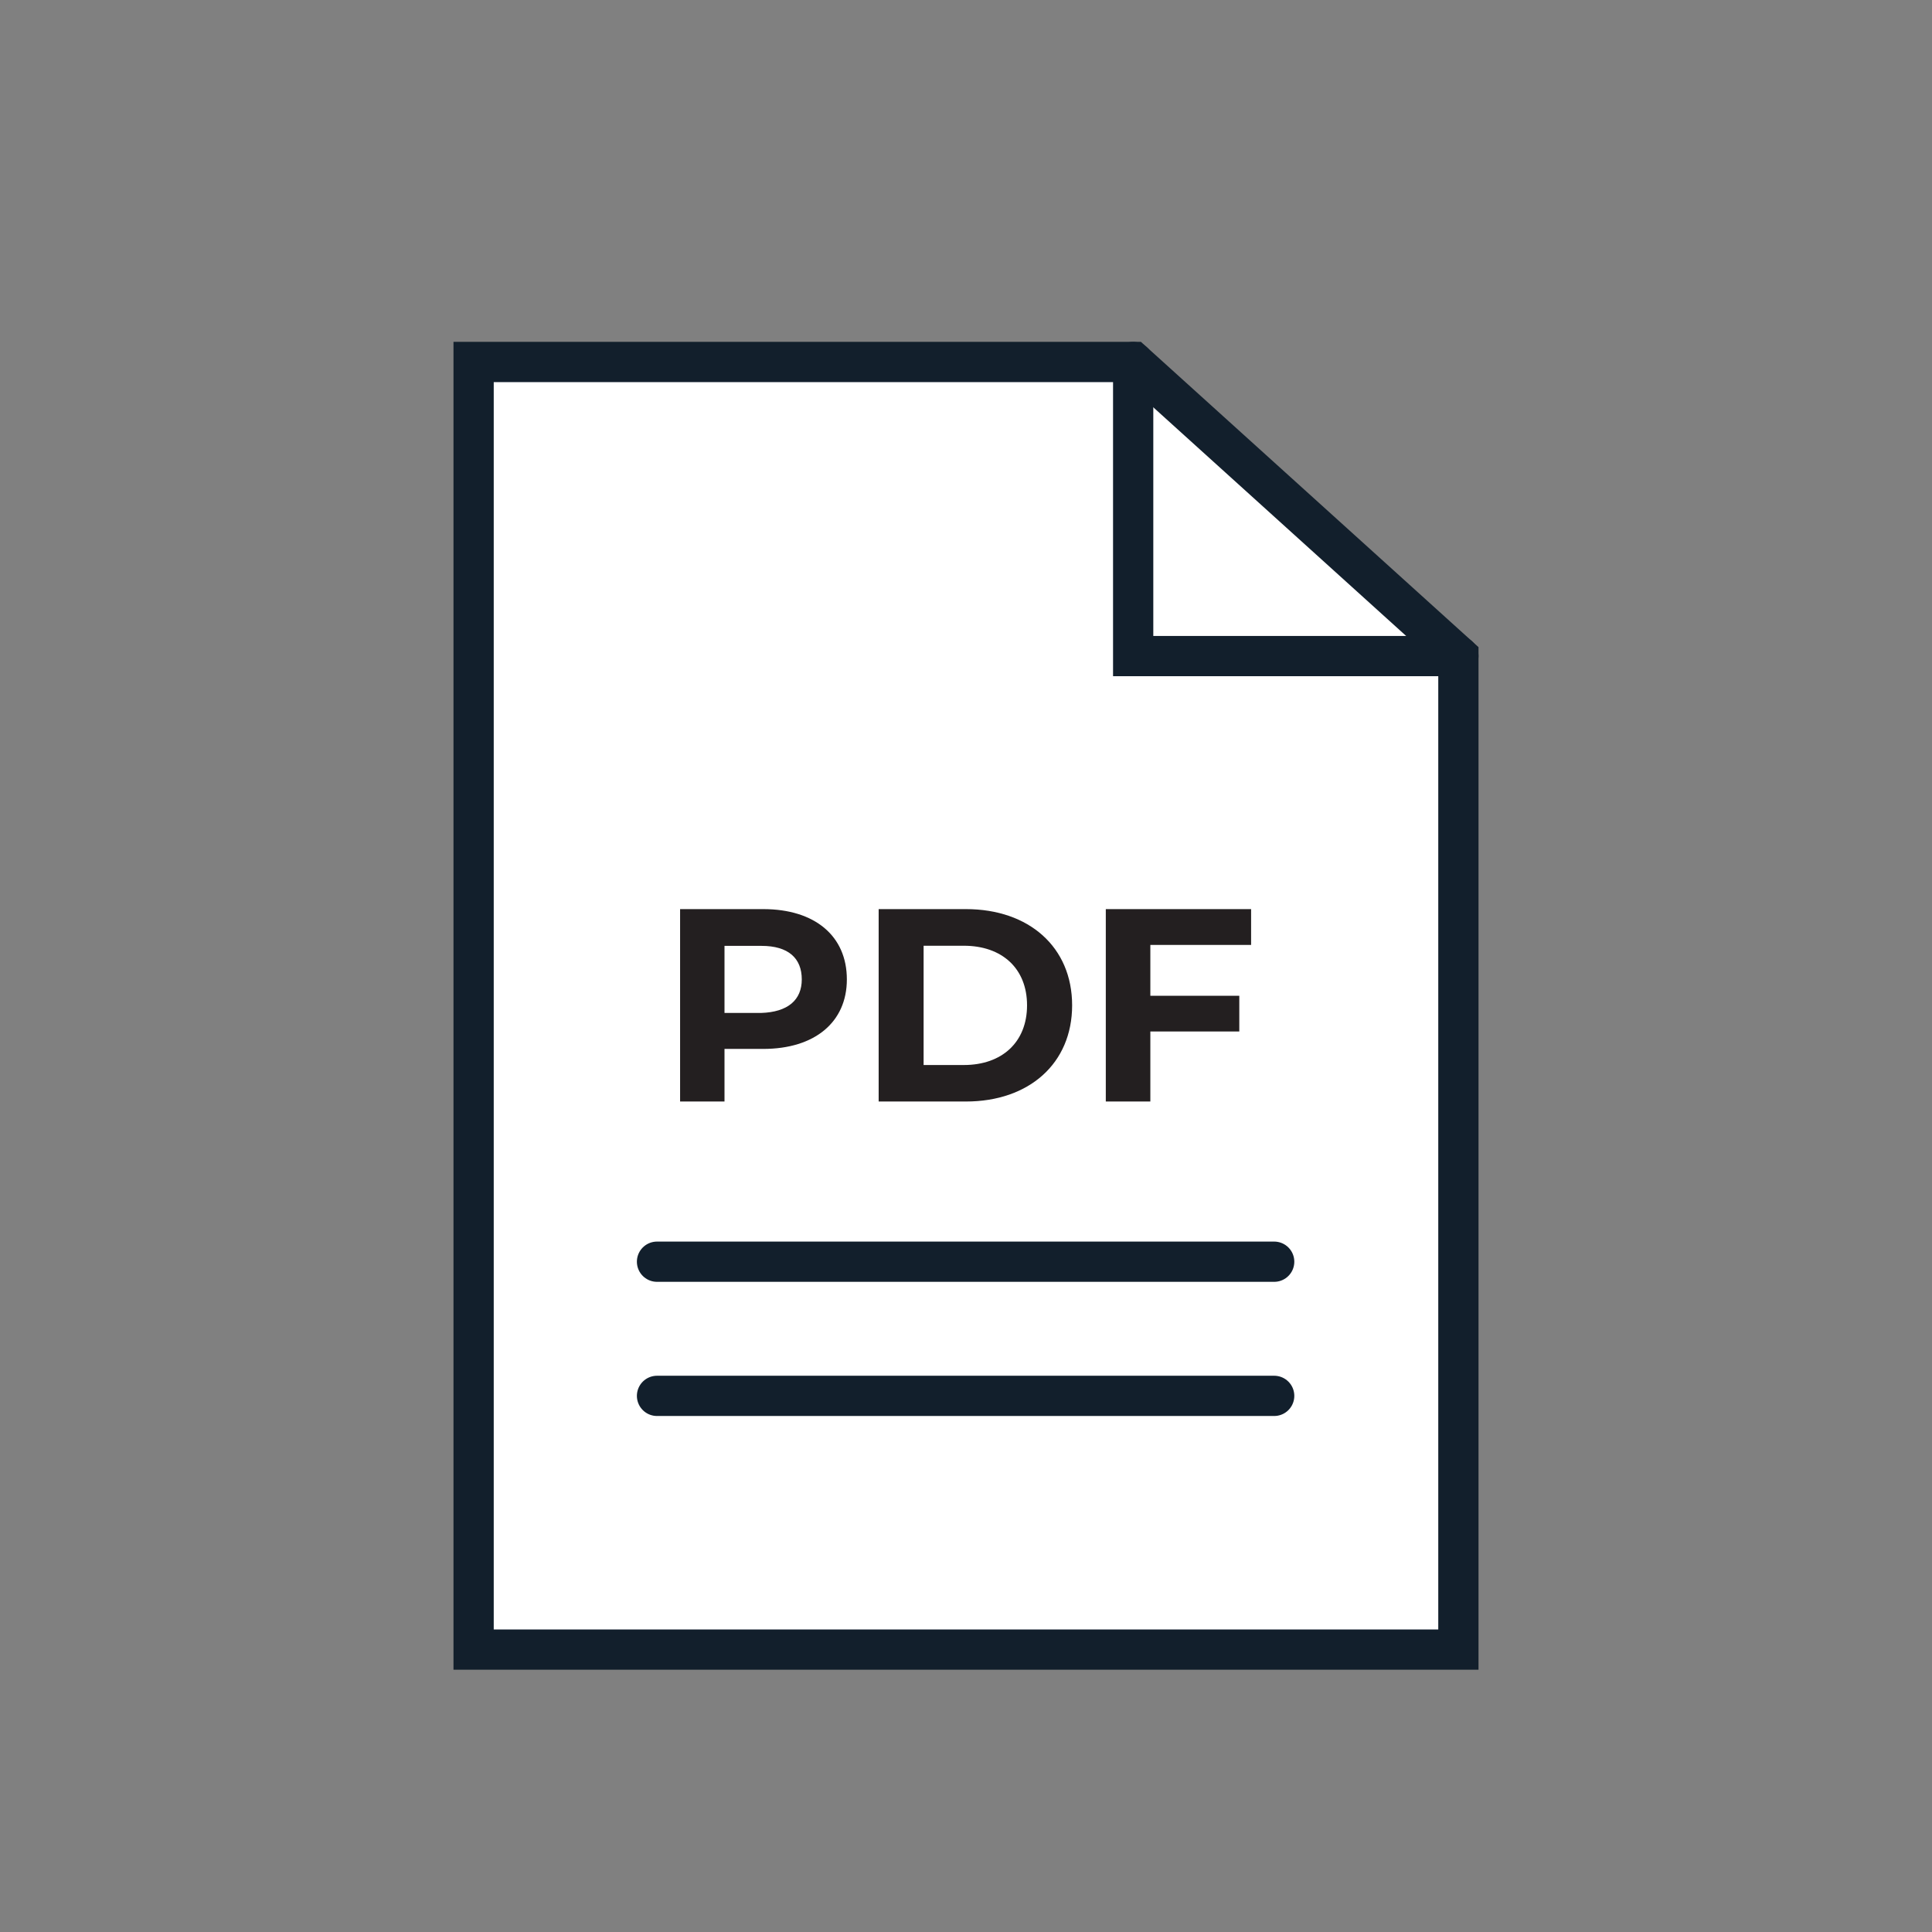 <svg id="Layer_1" data-name="Layer 1" xmlns="http://www.w3.org/2000/svg" viewBox="0 0 144 144"><rect x="0" y="0" width="144" height="144" fill="#808080" stroke="none"/><polygon points="108.7 122.95 35.3 122.95 35.3 26.98 84.46 26.98 108.7 48.9 108.7 122.95" fill="#fff" stroke="#121f2c" stroke-linecap="round" stroke-miterlimit="10" stroke-width="3"/><polyline points="84.46 26.98 84.46 48.9 108.7 48.9" fill="none" stroke="#121f2c" stroke-linecap="round" stroke-miterlimit="10" stroke-width="3"/><path d="M63.12,73c0,3.19-2.4,5.18-6.23,5.18H54V82.1H50.69V67.76h6.2C60.72,67.76,63.12,69.75,63.12,73Zm-3.36,0c0-1.58-1-2.5-3-2.5H54v5h2.71C58.74,75.44,59.76,74.52,59.76,73Z" fill="#231f20"/><path d="M65.49,67.76H72c4.69,0,7.91,2.83,7.91,7.17S76.69,82.1,72,82.1H65.49Zm6.35,11.62c2.84,0,4.71-1.7,4.71-4.45s-1.87-4.44-4.71-4.44h-3v8.89Z" fill="#231f20"/><path d="M85.74,70.43v3.79h6.63v2.66H85.74V82.1H82.42V67.76H93.25v2.67Z" fill="#231f20"/><line x1="48.97" y1="94.04" x2="94.97" y2="94.04" fill="#fff" stroke="#121f2c" stroke-linecap="round" stroke-miterlimit="10" stroke-width="3"/><line x1="48.97" y1="104.04" x2="94.97" y2="104.04" fill="#fff" stroke="#121f2c" stroke-linecap="round" stroke-miterlimit="10" stroke-width="3"/></svg>